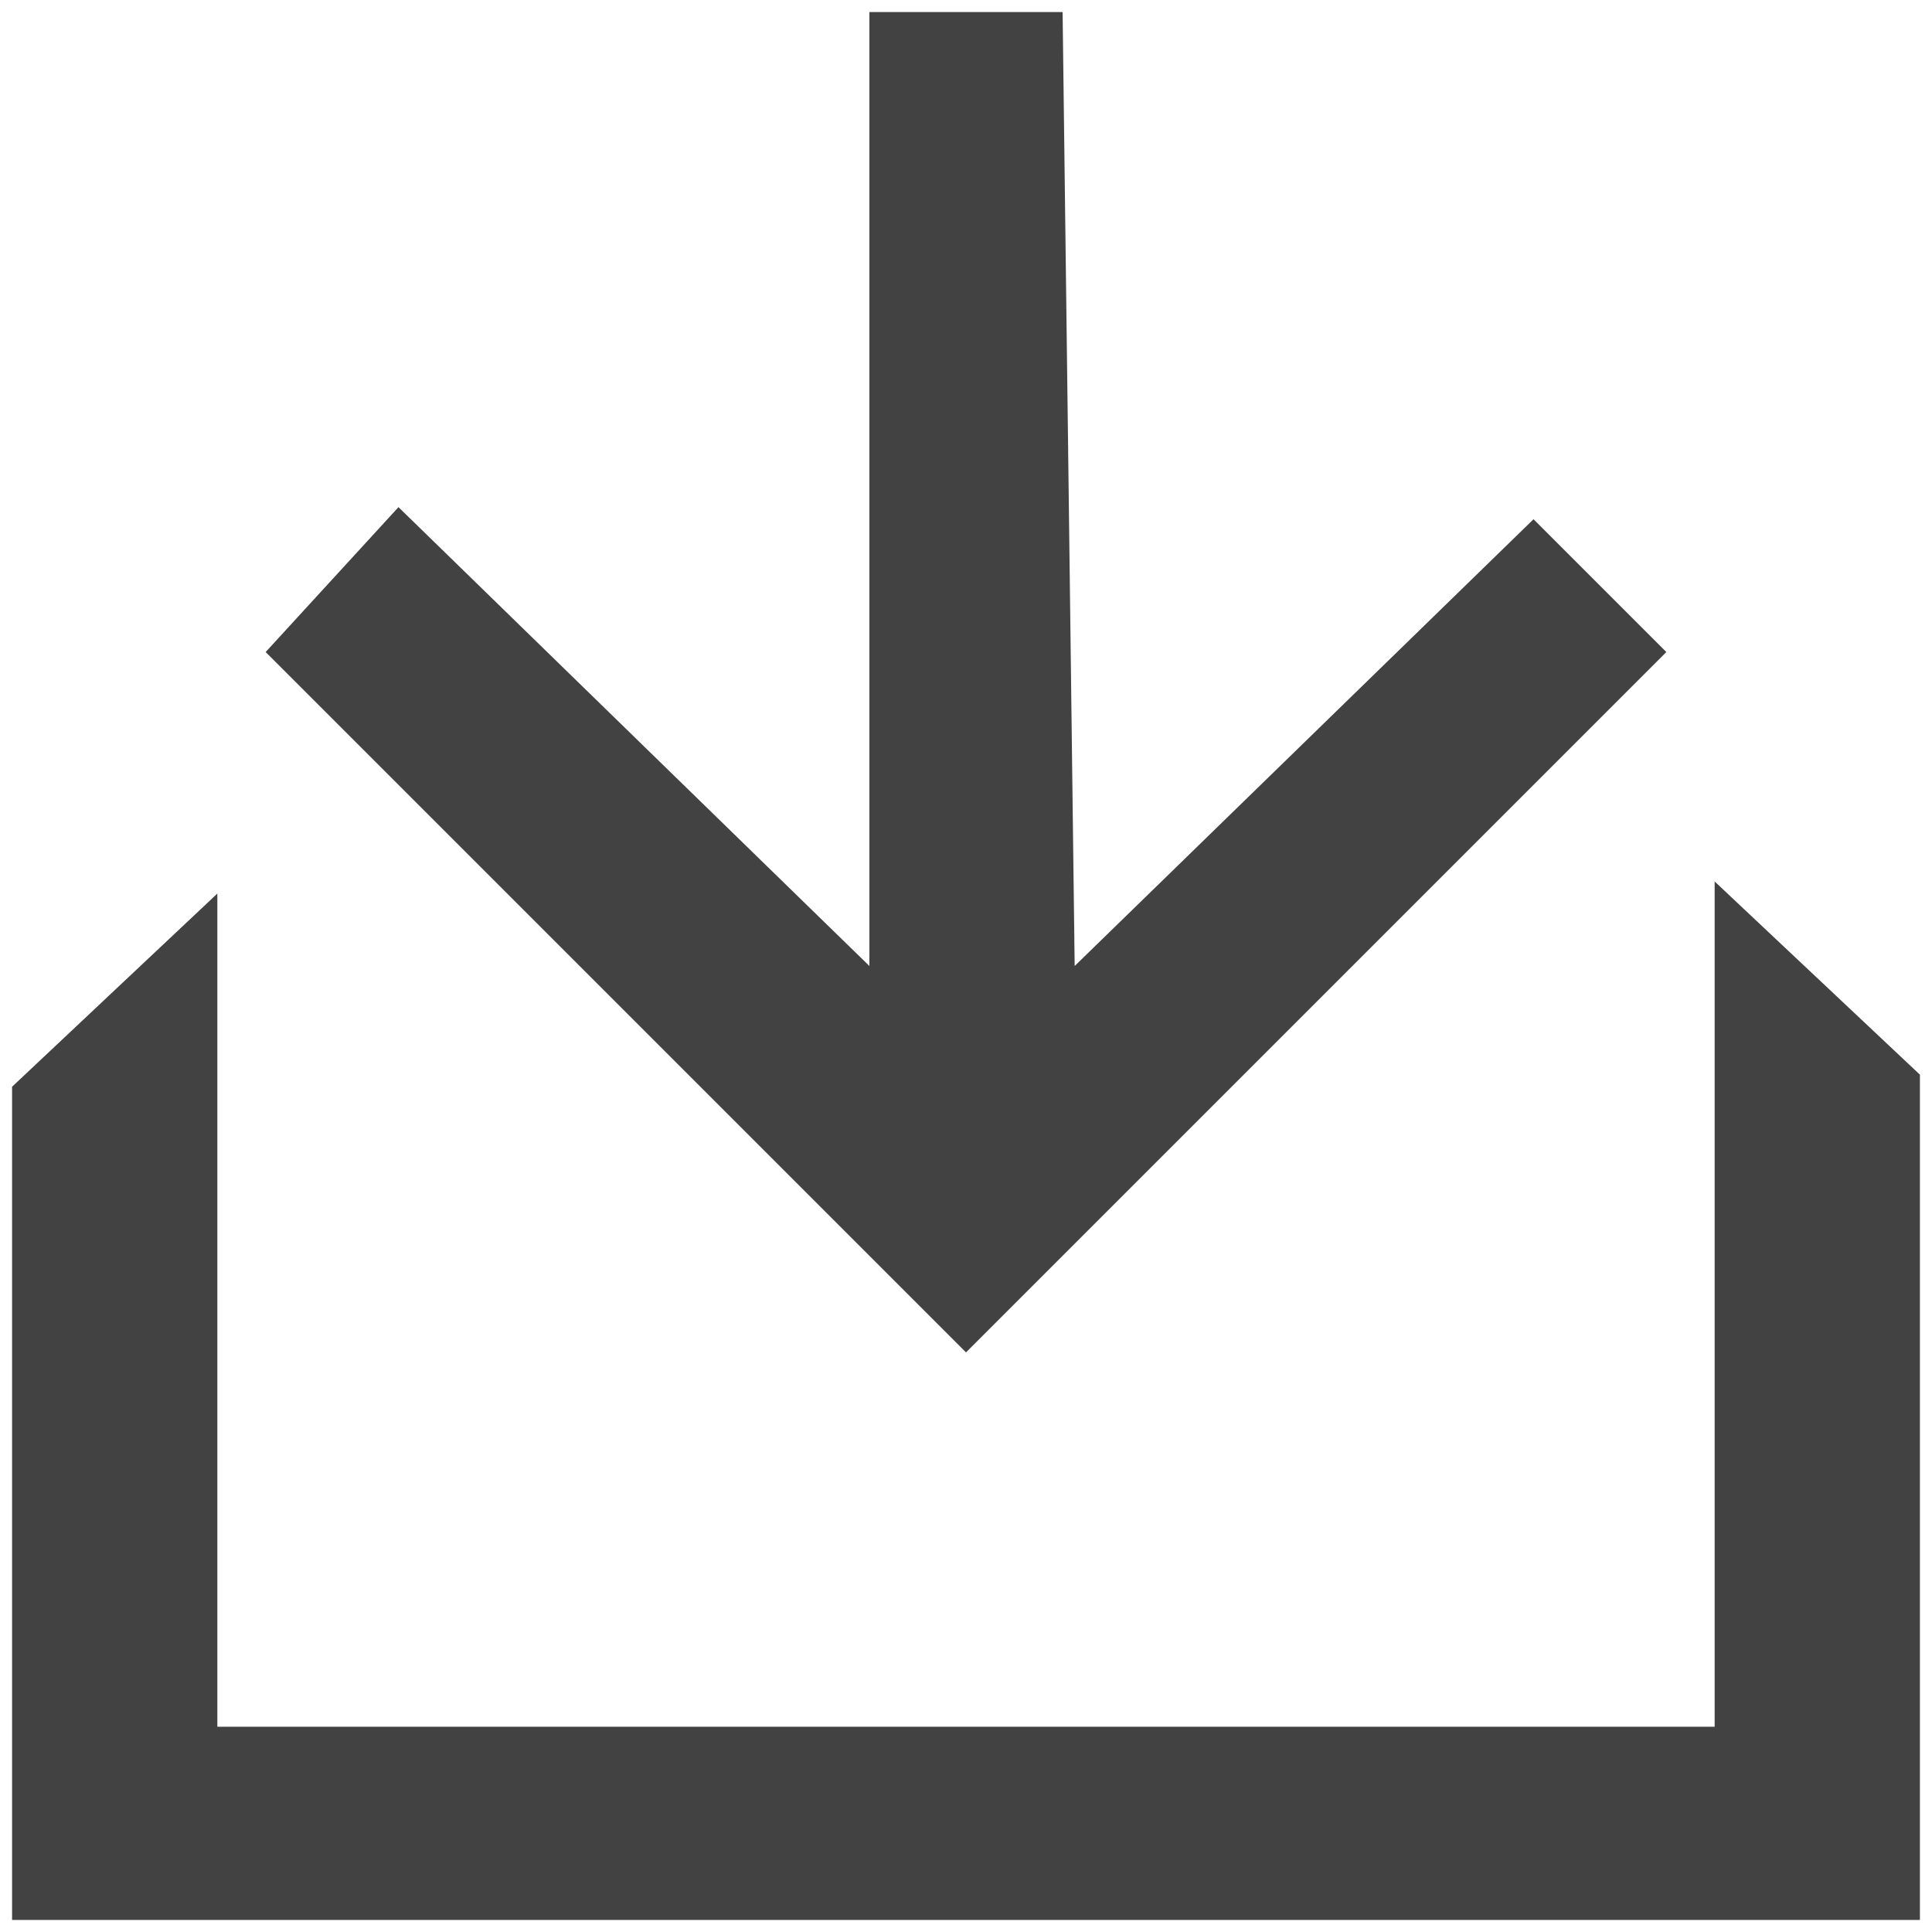 <?xml version="1.0" encoding="utf-8"?>
<!-- Generator: Adobe Illustrator 22.1.0, SVG Export Plug-In . SVG Version: 6.00 Build 0)  -->
<svg version="1.1" id="Layer_1" xmlns="http://www.w3.org/2000/svg" xmlns:xlink="http://www.w3.org/1999/xlink" x="0px" y="0px"
	 viewBox="0 0 16 16" style="enable-background:new 0 0 16 16;" xml:space="preserve">
<style type="text/css">
	.st0{fill:#424242;}
</style>
<g>
	<polygon class="st0" points="13.8,5.4 12.7,4.3 8.9,8 8.8,0.1 7.2,0.1 7.2,8 3.3,4.2 2.2,5.4 8,11.2 	"/>
	<polygon class="st0" points="15.9,8.9 14.2,7.3 14.2,14.3 1.8,14.3 1.8,7.4 0.1,9 0.1,15.9 15.9,15.9 	"/>
</g>
</svg>
